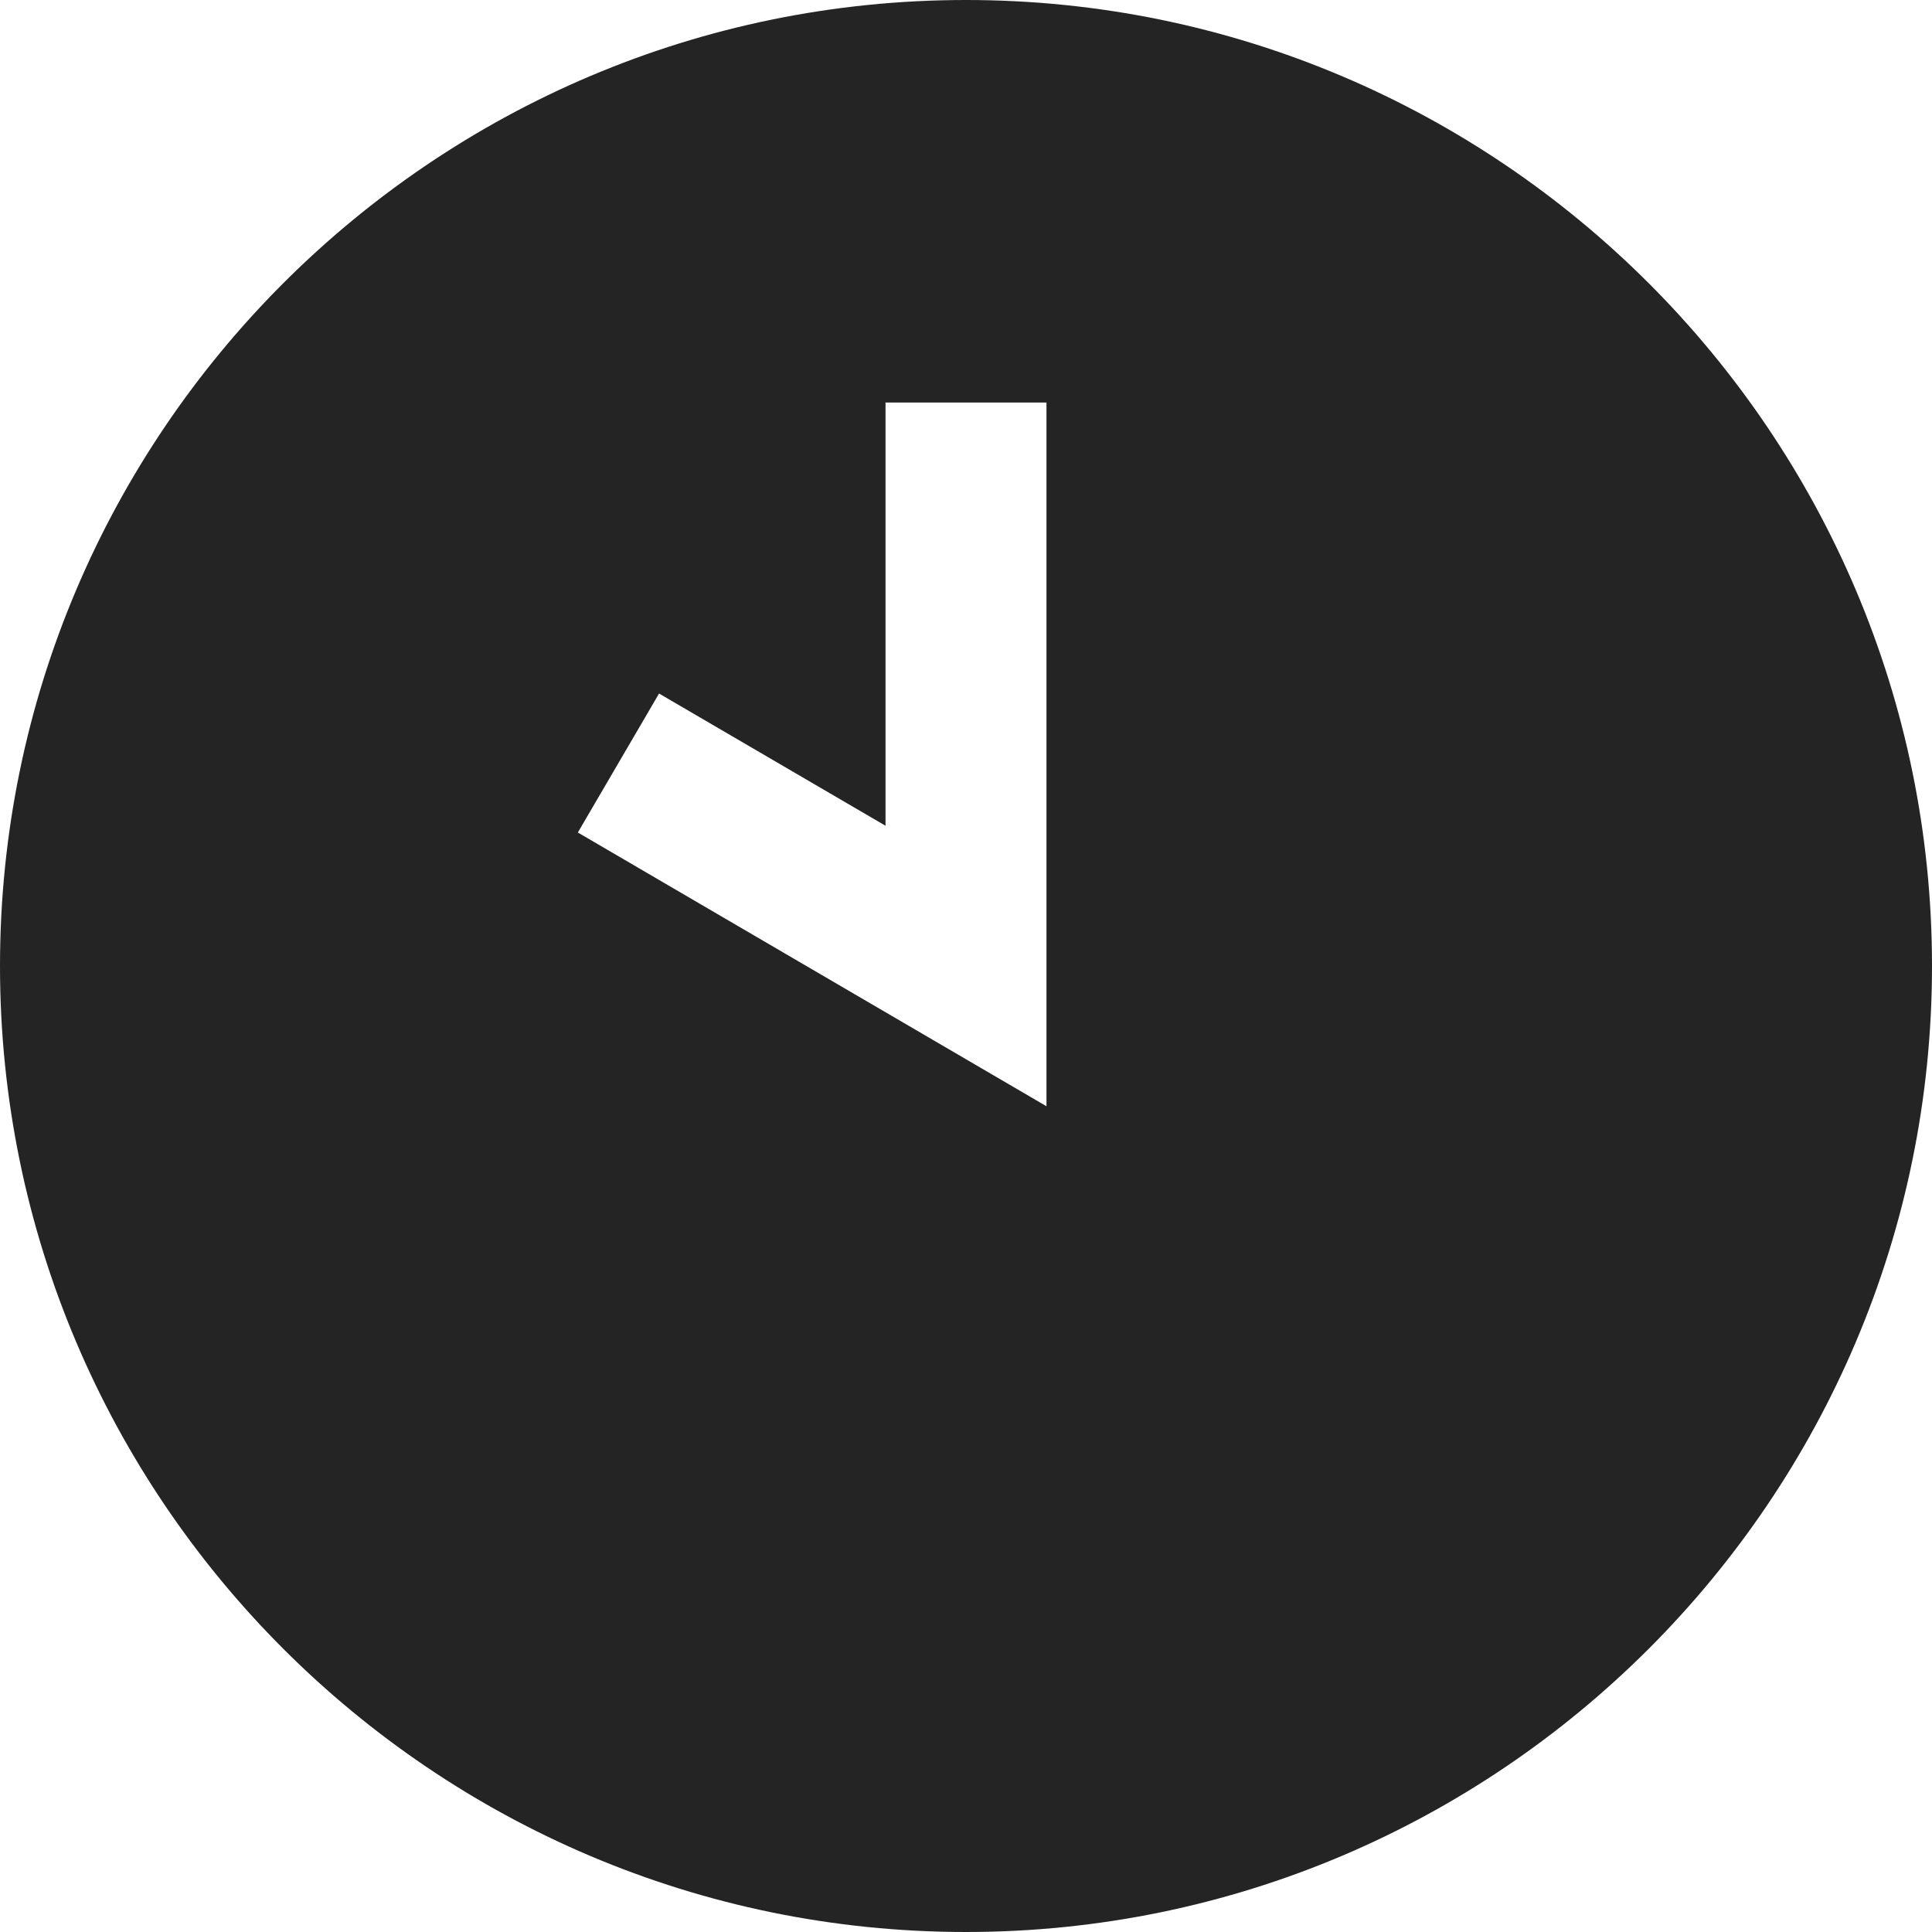 <svg width="32" height="32" viewBox="0 0 32 32" fill="none" xmlns="http://www.w3.org/2000/svg"><g clip-path="url(#a)"><path d="M16 32C7.177 32 0 24.823 0 16S7.177 0 16 0s16 7.177 16 16-7.177 16-16 16m1.333-25.333h-2.666v7.01l-3.751-2.19-1.345 2.302 7.762 4.534z" fill="#242424"/></g><defs><clipPath id="a"><path fill="#fff" d="M0 0h32v32H0z"/></clipPath></defs></svg>